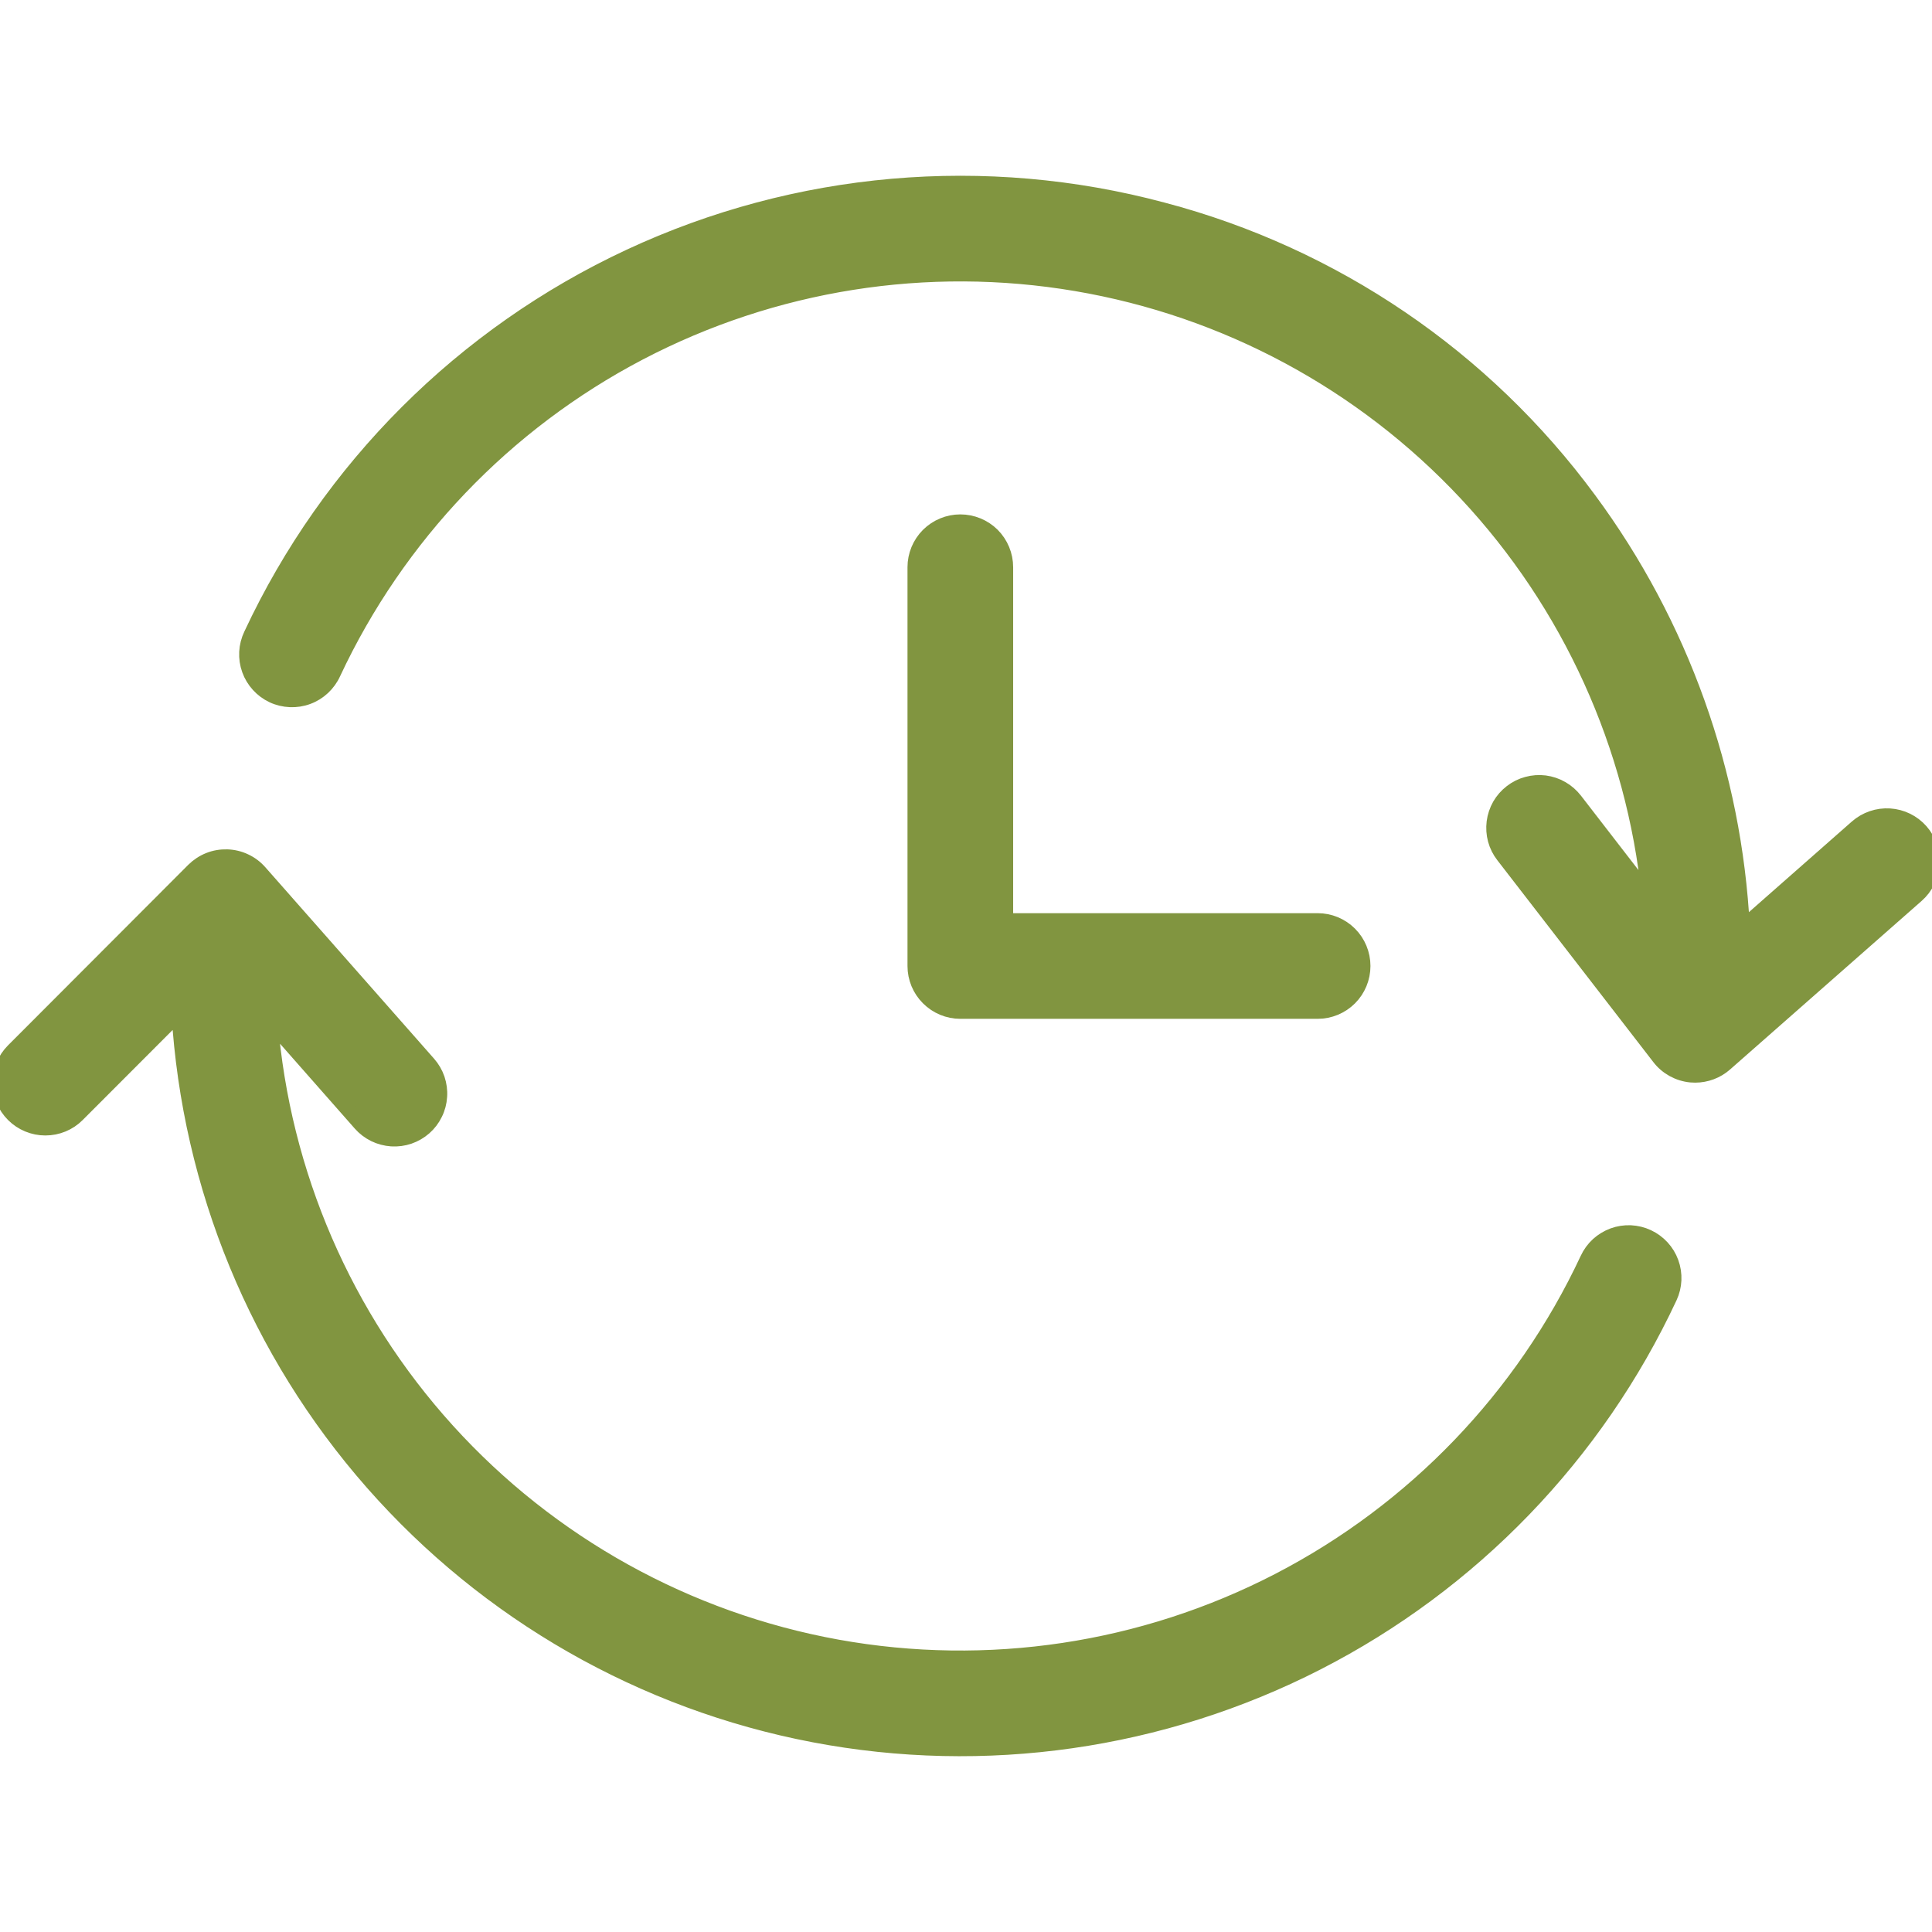 <svg width="32" height="32" viewBox="0 0 32 32" fill="none" xmlns="http://www.w3.org/2000/svg">
<g clip-path="url(#clip0_886_34841)">
<path d="M30.755 13.701L28.858 15.371C28.728 12.808 27.845 10.34 26.32 8.276C24.584 5.918 22.094 4.225 19.263 3.478C16.32 2.689 13.193 2.963 10.432 4.249C7.67 5.536 5.45 7.754 4.16 10.514C4.117 10.604 4.092 10.701 4.087 10.8C4.082 10.899 4.096 10.998 4.13 11.092C4.163 11.185 4.215 11.271 4.282 11.344C4.349 11.418 4.429 11.477 4.519 11.519C4.609 11.561 4.707 11.584 4.806 11.588C4.905 11.592 5.004 11.577 5.097 11.542C5.19 11.508 5.275 11.455 5.348 11.387C5.42 11.319 5.479 11.238 5.52 11.147C6.583 8.874 8.362 7.011 10.585 5.846C12.809 4.681 15.353 4.278 17.827 4.698C20.302 5.118 22.57 6.338 24.285 8.172C25.999 10.005 27.064 12.35 27.317 14.847L26.086 13.254C26.025 13.176 25.95 13.11 25.865 13.062C25.779 13.012 25.685 12.981 25.587 12.968C25.49 12.956 25.391 12.963 25.296 12.989C25.201 13.014 25.111 13.059 25.034 13.119C24.956 13.179 24.89 13.254 24.841 13.339C24.792 13.425 24.761 13.519 24.748 13.617C24.736 13.715 24.742 13.814 24.768 13.909C24.794 14.004 24.838 14.093 24.899 14.171L27.484 17.516C27.546 17.597 27.625 17.664 27.715 17.714C27.805 17.763 27.903 17.794 28.006 17.804C28.029 17.806 28.053 17.807 28.077 17.807C28.259 17.807 28.436 17.741 28.573 17.62L31.746 14.828C31.82 14.763 31.881 14.684 31.924 14.595C31.968 14.507 31.994 14.411 32 14.312C32.007 14.214 31.994 14.115 31.962 14.022C31.93 13.928 31.88 13.842 31.815 13.768C31.75 13.694 31.671 13.634 31.582 13.59C31.494 13.547 31.397 13.521 31.299 13.515C31.201 13.509 31.102 13.522 31.009 13.554C30.915 13.586 30.829 13.636 30.755 13.701H30.755Z" fill="#819540" stroke="#819540" stroke-width="0.25"/>
<path d="M27.292 20.489C27.203 20.447 27.106 20.424 27.008 20.419C26.909 20.415 26.811 20.43 26.718 20.464C26.626 20.498 26.541 20.55 26.468 20.616C26.396 20.683 26.337 20.763 26.296 20.852C25.224 23.145 23.424 25.018 21.177 26.181C18.929 27.344 16.36 27.73 13.87 27.281C11.38 26.831 9.108 25.571 7.409 23.696C5.71 21.821 4.678 19.436 4.476 16.914L5.97 18.61C6.035 18.684 6.114 18.744 6.203 18.788C6.291 18.831 6.387 18.856 6.486 18.863C6.584 18.869 6.683 18.856 6.776 18.824C6.869 18.792 6.955 18.742 7.029 18.677C7.103 18.612 7.163 18.533 7.206 18.444C7.25 18.356 7.275 18.26 7.281 18.161C7.288 18.063 7.274 17.965 7.243 17.871C7.211 17.778 7.161 17.692 7.096 17.618L4.301 14.447C4.233 14.37 4.15 14.307 4.057 14.264C3.965 14.22 3.864 14.196 3.761 14.193C3.659 14.19 3.557 14.207 3.462 14.245C3.366 14.283 3.28 14.34 3.207 14.412L0.22 17.404C0.08 17.544 0.002 17.735 0.002 17.934C0.002 18.132 0.081 18.323 0.222 18.463C0.362 18.603 0.553 18.682 0.751 18.682C0.95 18.682 1.141 18.604 1.281 18.463L2.965 16.777C3.139 19.655 4.267 22.394 6.171 24.559C8.075 26.725 10.647 28.194 13.479 28.734C16.312 29.274 19.243 28.854 21.811 27.542C24.378 26.229 26.435 24.098 27.655 21.485C27.739 21.305 27.748 21.099 27.68 20.912C27.612 20.725 27.472 20.573 27.292 20.489Z" fill="#819540" stroke="#819540" stroke-width="0.25"/>
<path d="M15.906 8.645C15.707 8.645 15.517 8.724 15.376 8.864C15.235 9.005 15.156 9.196 15.156 9.395V16C15.156 16.199 15.235 16.39 15.376 16.53C15.517 16.671 15.707 16.75 15.906 16.75H21.824C22.023 16.75 22.214 16.671 22.355 16.53C22.495 16.39 22.574 16.199 22.574 16C22.574 15.801 22.495 15.61 22.355 15.47C22.214 15.329 22.023 15.25 21.824 15.25H16.656V9.395C16.656 9.196 16.577 9.005 16.437 8.864C16.296 8.724 16.105 8.645 15.906 8.645Z" fill="#819540" stroke="#819540" stroke-width="0.25"/>
</g>
<defs>
<clipPath id="clip0_886_34841">
<rect width="32" height="32" fill="white"/>
</clipPath>
</defs>
</svg>
